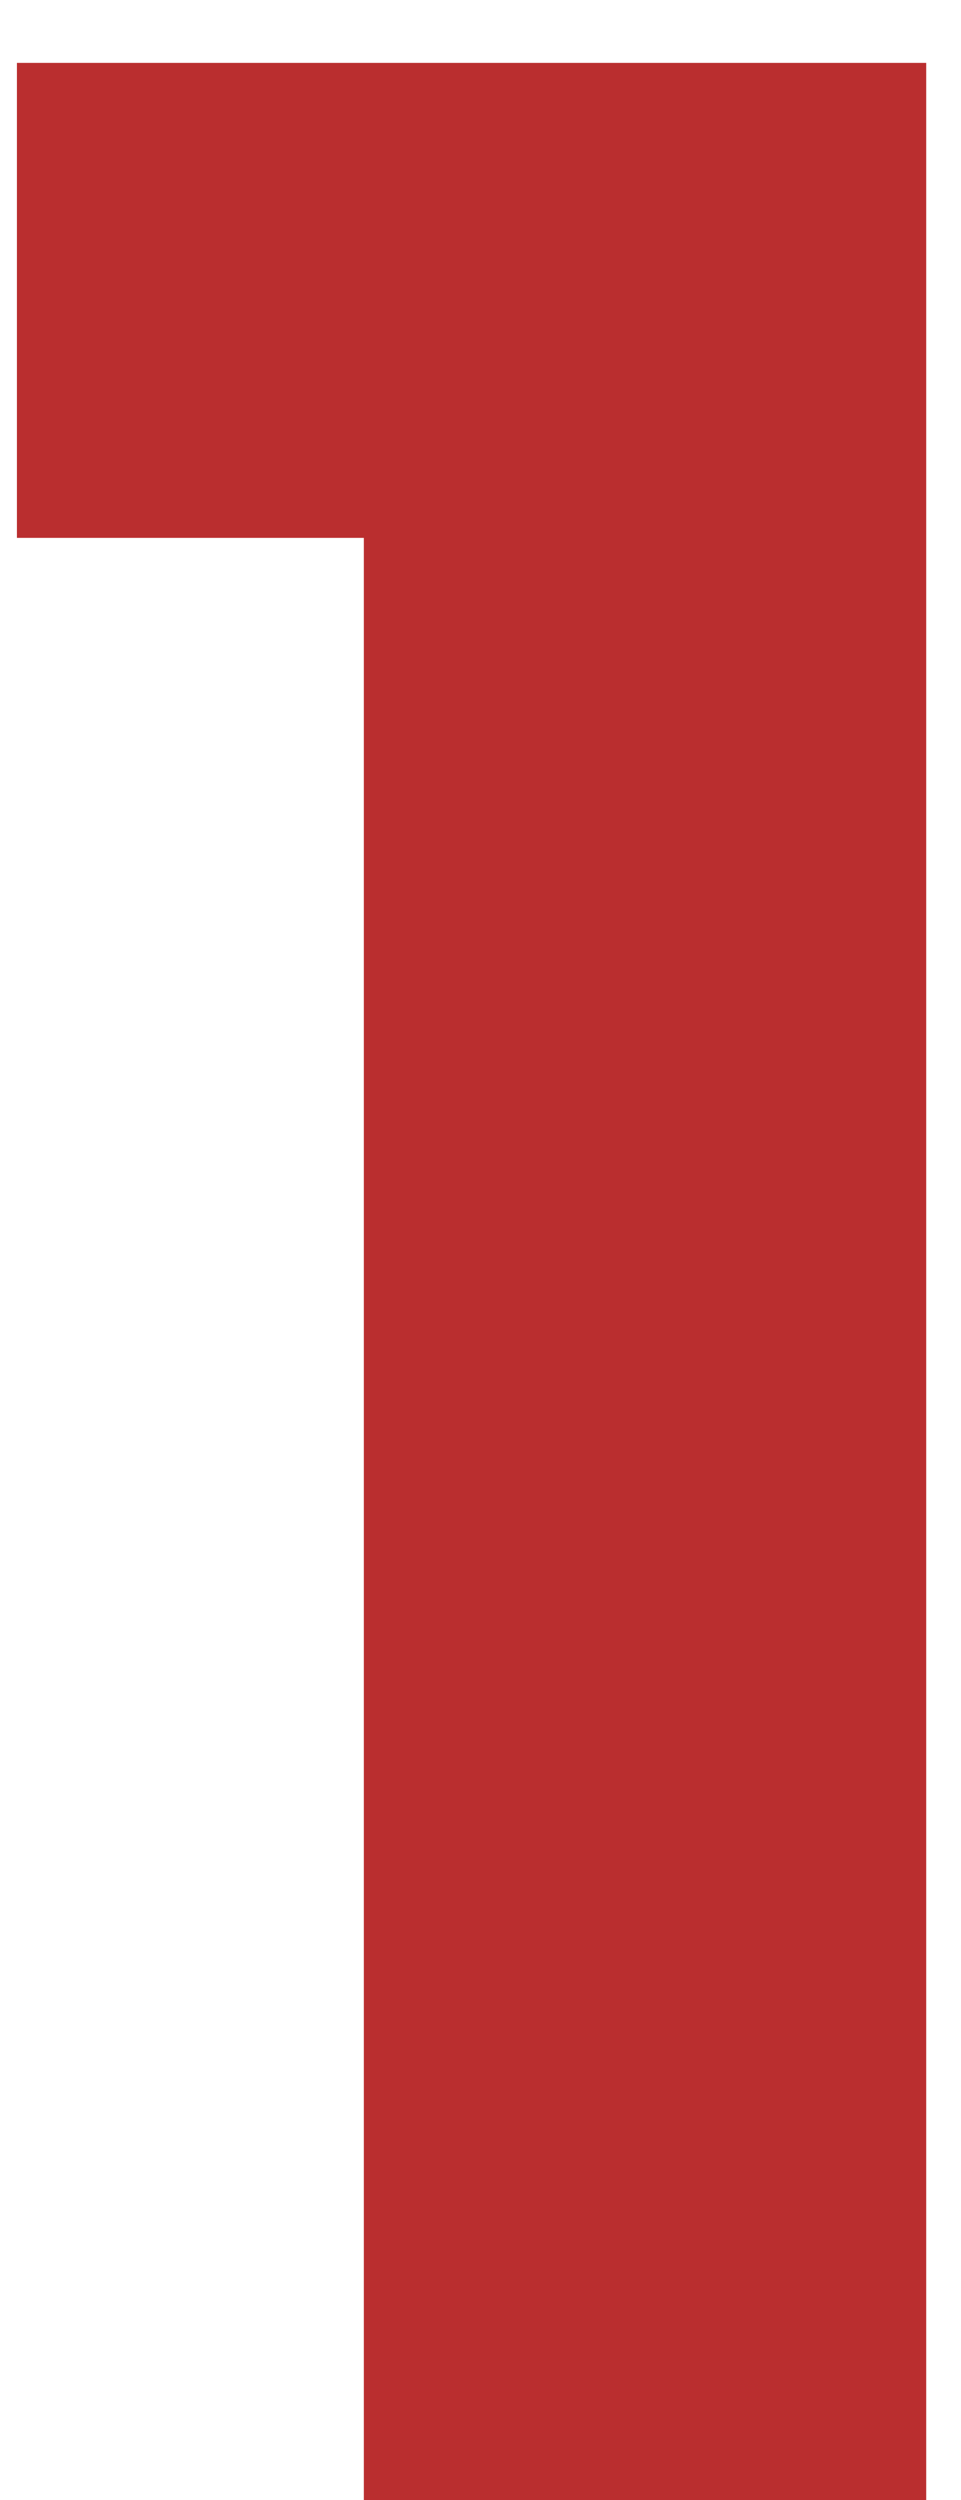 <?xml version="1.0" encoding="UTF-8"?> <svg xmlns="http://www.w3.org/2000/svg" width="10" height="26" viewBox="0 0 10 26" fill="none"><path d="M3.786 26V5.594H0.176V0.654H9.638V26H3.786Z" fill="#BA2E2F"></path></svg> 